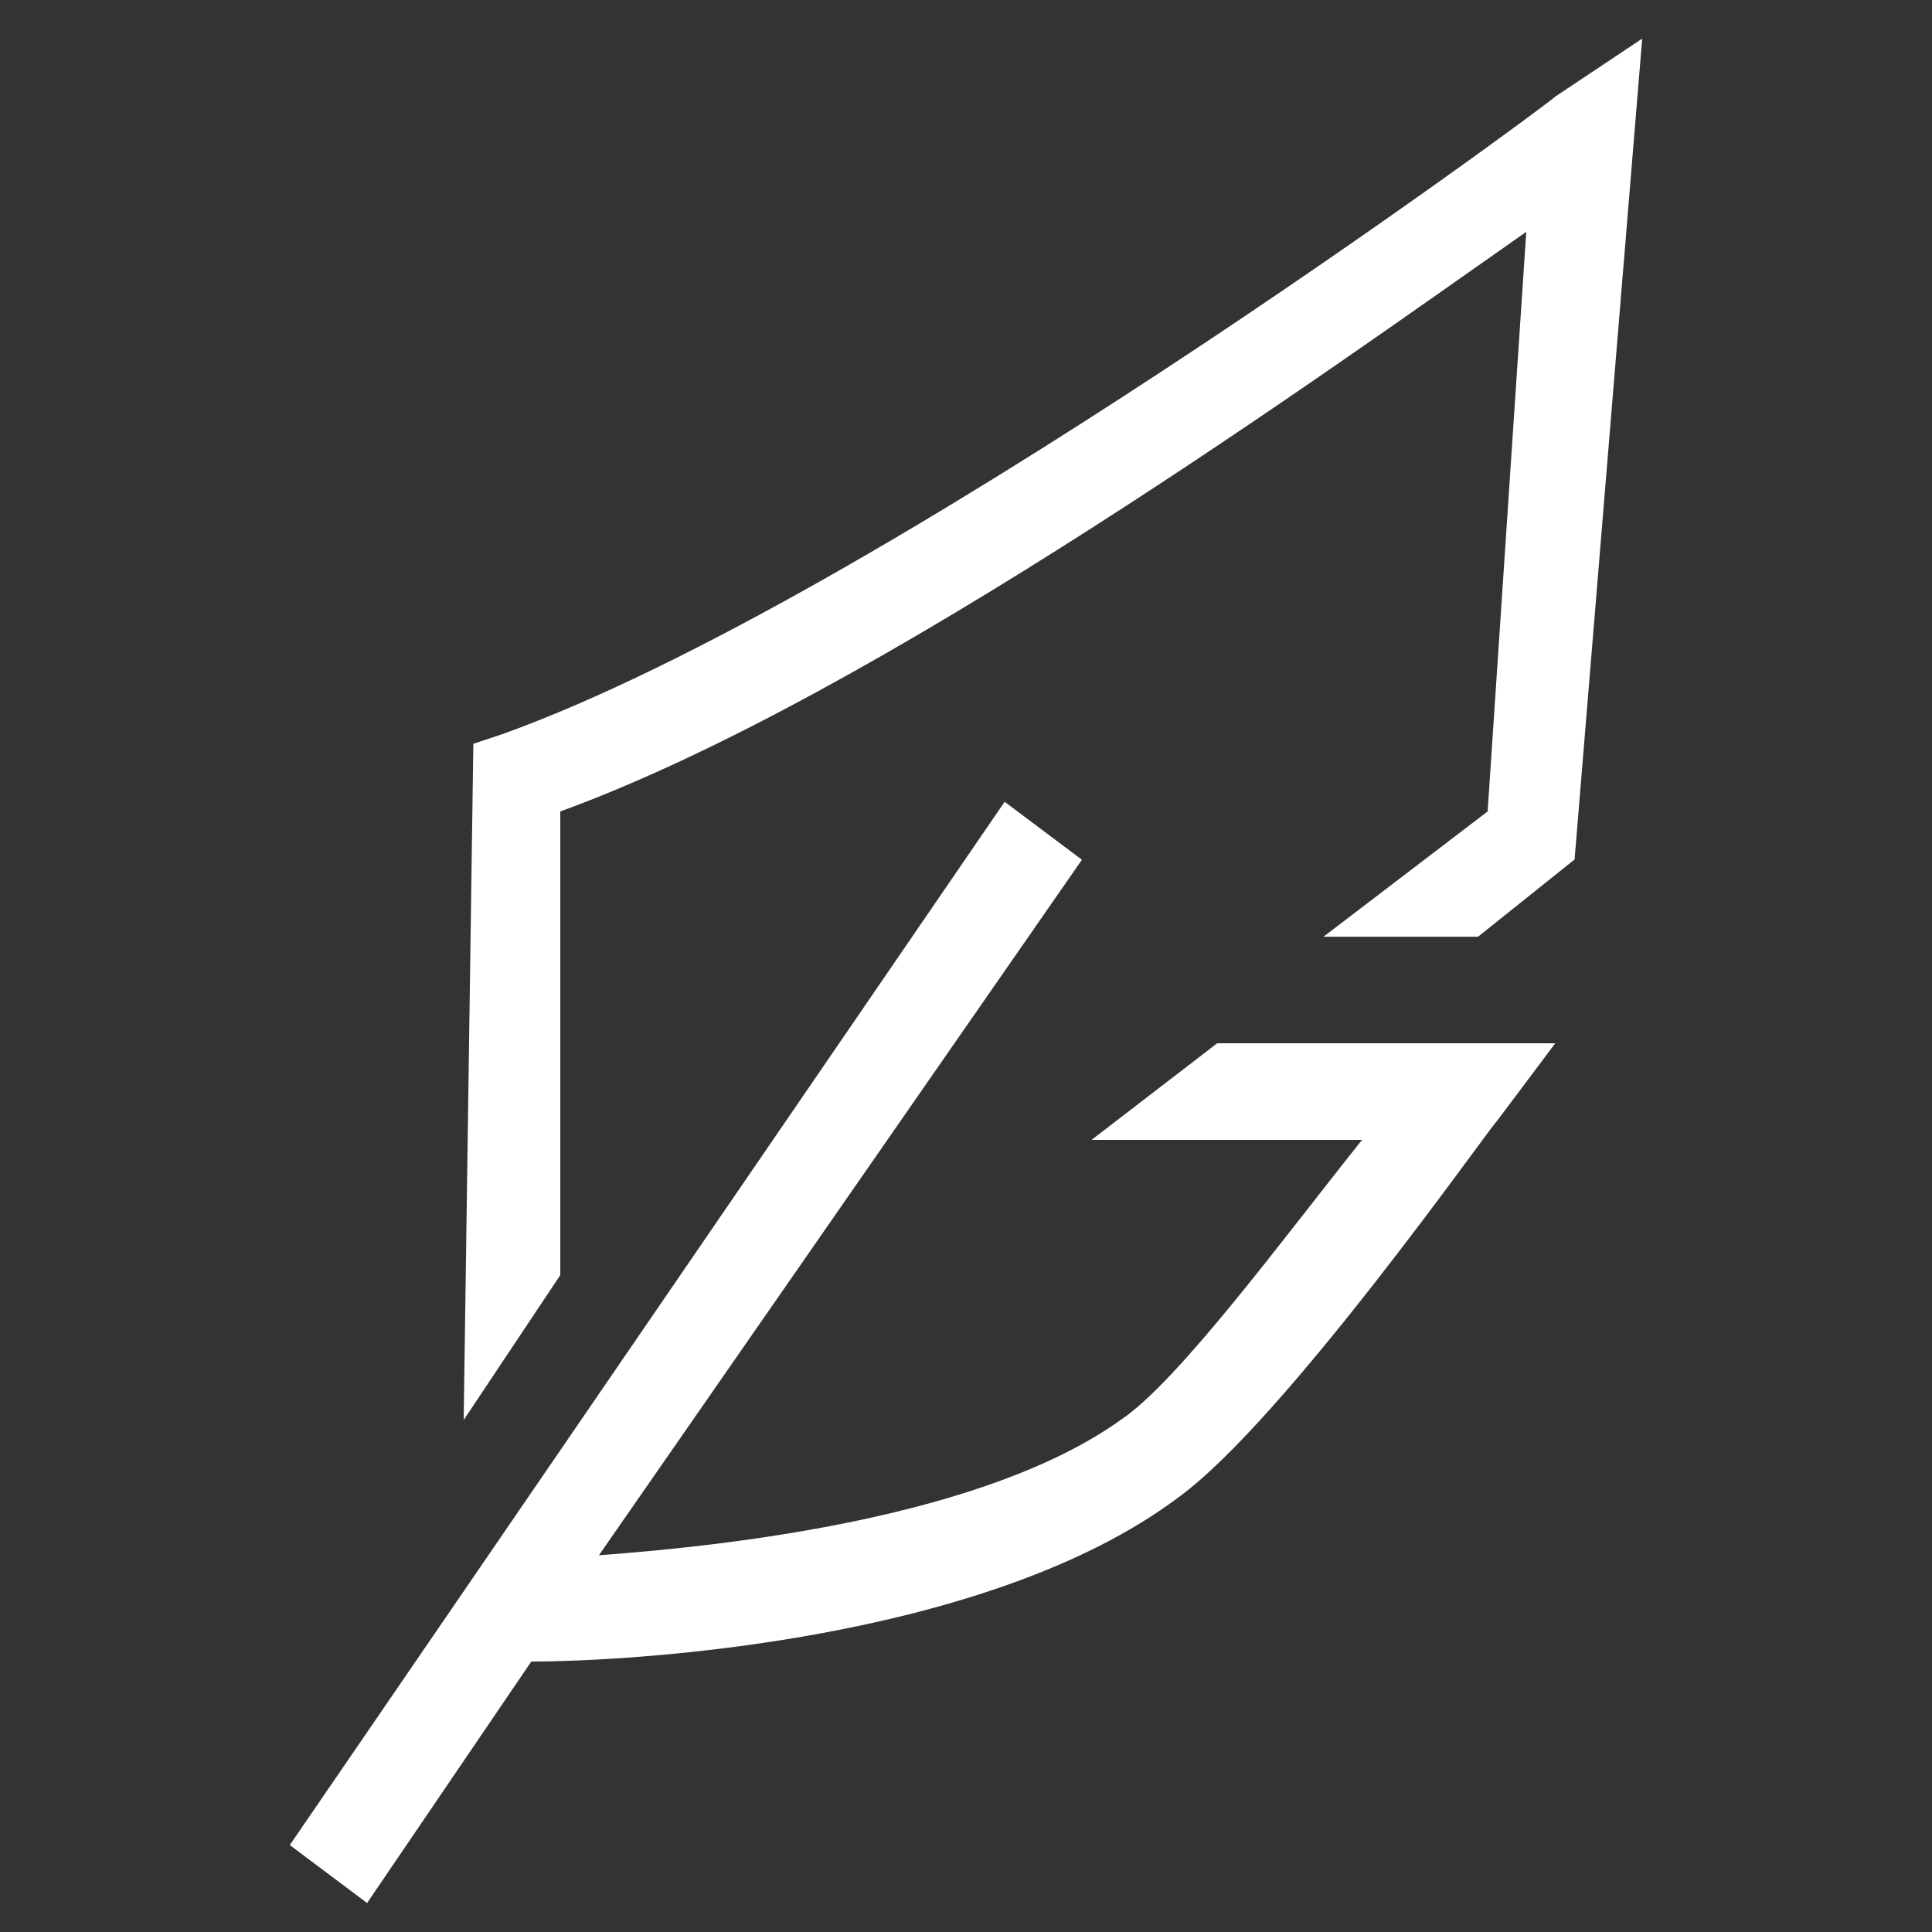 <svg xmlns="http://www.w3.org/2000/svg" xmlns:xlink="http://www.w3.org/1999/xlink" width="37" height="37" viewBox="0 0 37 37">
  <rect x="0" y="0" width="37" height="37" fill="#333333" stroke="none"/>
  <defs>
    <clipPath id="clip-path">
      <rect id="Rechteck_6173" data-name="Rechteck 6173" width="37" height="37" transform="translate(1503 547)" fill="#fff"/>
    </clipPath>
  </defs>
  <g id="Gruppe_5091" data-name="Gruppe 5091" transform="translate(-1503 -547)" clip-path="url(#clip-path)">
    <g id="feder" transform="translate(1503 547)">
      <rect id="Rechteck_6172" data-name="Rechteck 6172" width="37" height="37" fill="rgba(255,255,255,0)"/>
      <g id="Gruppe_5090" data-name="Gruppe 5090">
        <path id="Pfad_13993" data-name="Pfad 13993" d="M20.905,21.83h5.18c-1.48,1.85-3.515,4.625-4.625,5.365-2.59,1.85-7.4,2.4-9.99,2.59l9.25-13.32-1.48-1.11L5.55,35.335l1.48,1.11,3.145-4.625c1.85,0,8.7-.37,12.395-3.145,2.035-1.48,5.92-7.03,6.105-7.215l1.11-1.48H23.31Z" fill="#fff"/>
        <path id="Pfad_13994" data-name="Pfad 13994" d="M31.45.74,29.785,1.85c-.185.185-12.95,9.62-20.165,12.21l-.555.185L8.88,27.195l1.85-2.775V15.54c6.105-2.22,14.8-8.51,18.5-11.1l-.74,11.1-3.145,2.4h2.96l1.85-1.48Z" fill="#fff"/>
      </g>
    </g>
  </g>
</svg>
